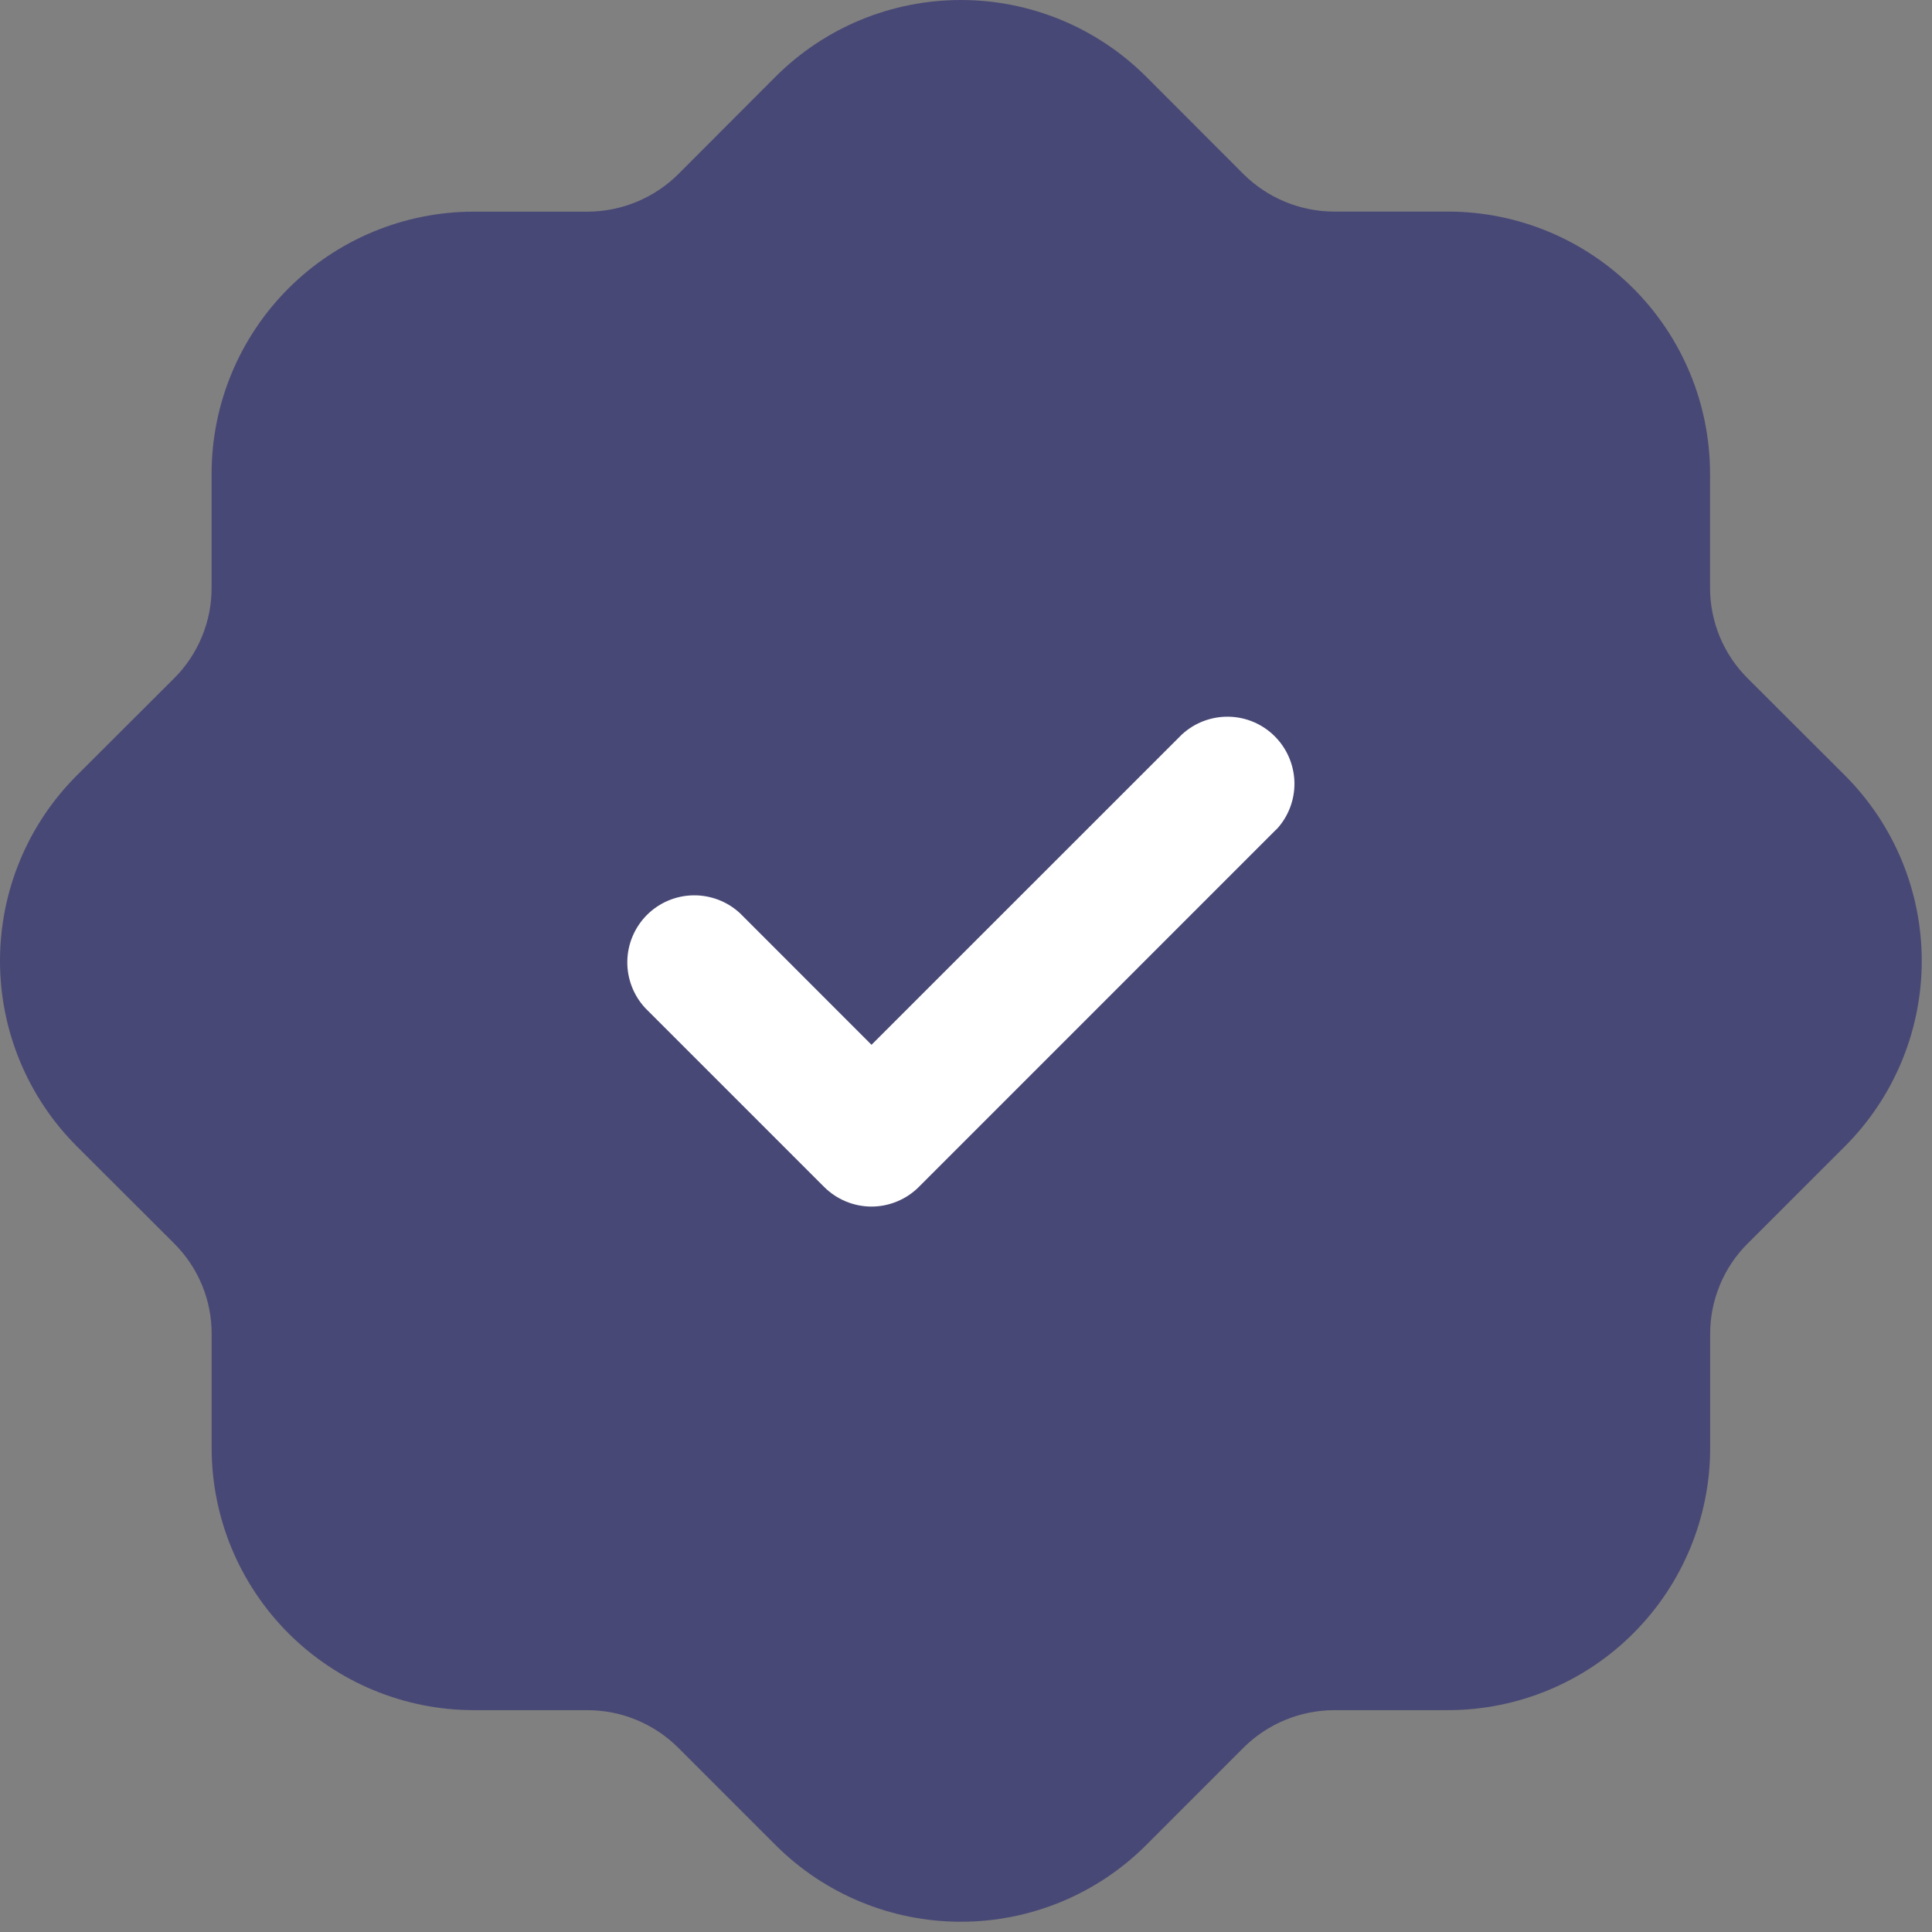 <?xml version="1.0" encoding="UTF-8"?> <svg xmlns="http://www.w3.org/2000/svg" width="33" height="33" viewBox="0 0 33 33" fill="none"><rect x="0" y="0" width="33" height="33" fill="#808080" stroke="none"/><circle cx="16.39" cy="16.39" r="8.875" fill="white"></circle><path d="M31.517 13.249L29.849 11.584C29.646 11.382 29.485 11.141 29.375 10.876C29.265 10.61 29.209 10.326 29.209 10.039V8.089C29.208 6.903 28.737 5.765 27.898 4.926C27.059 4.087 25.922 3.615 24.736 3.614H22.786C22.207 3.612 21.653 3.383 21.242 2.976L19.576 1.308C18.736 0.47 17.599 0 16.412 0C15.226 0 14.088 0.47 13.249 1.308L11.584 2.976C11.173 3.383 10.618 3.613 10.039 3.615H8.088C6.901 3.617 5.764 4.089 4.925 4.928C4.087 5.767 3.615 6.904 3.614 8.091V10.039C3.615 10.326 3.559 10.61 3.449 10.875C3.339 11.141 3.179 11.382 2.976 11.584L1.308 13.249C0.47 14.088 0 15.226 0 16.412C0 17.599 0.47 18.736 1.308 19.576L2.976 21.241C3.179 21.443 3.34 21.684 3.45 21.949C3.56 22.214 3.616 22.499 3.615 22.786V24.736C3.616 25.922 4.088 27.059 4.927 27.898C5.766 28.737 6.903 29.209 8.089 29.211H10.039C10.618 29.213 11.172 29.443 11.583 29.851L13.249 31.517C14.088 32.355 15.226 32.825 16.412 32.825C17.599 32.825 18.737 32.355 19.576 31.517L21.241 29.851C21.652 29.443 22.207 29.213 22.786 29.211H24.737C25.924 29.209 27.061 28.737 27.899 27.898C28.738 27.059 29.21 25.922 29.211 24.736V22.786C29.21 22.499 29.267 22.214 29.377 21.949C29.486 21.684 29.648 21.443 29.851 21.241L31.517 19.576C32.354 18.736 32.825 17.599 32.825 16.412C32.825 15.226 32.354 14.088 31.517 13.249ZM21.802 14.165L15.695 20.273C15.589 20.379 15.463 20.464 15.324 20.521C15.185 20.579 15.036 20.609 14.886 20.609C14.735 20.609 14.586 20.579 14.447 20.521C14.309 20.464 14.182 20.379 14.076 20.273L11.022 17.219C10.82 17.002 10.71 16.714 10.715 16.418C10.72 16.121 10.841 15.838 11.05 15.628C11.26 15.418 11.543 15.298 11.84 15.293C12.137 15.288 12.424 15.398 12.641 15.6L14.886 17.846L20.184 12.549C20.401 12.347 20.688 12.237 20.985 12.242C21.282 12.247 21.565 12.367 21.774 12.577C21.984 12.787 22.104 13.07 22.11 13.367C22.115 13.664 22.005 13.951 21.802 14.168V14.165Z" fill="#484876"></path></svg> 